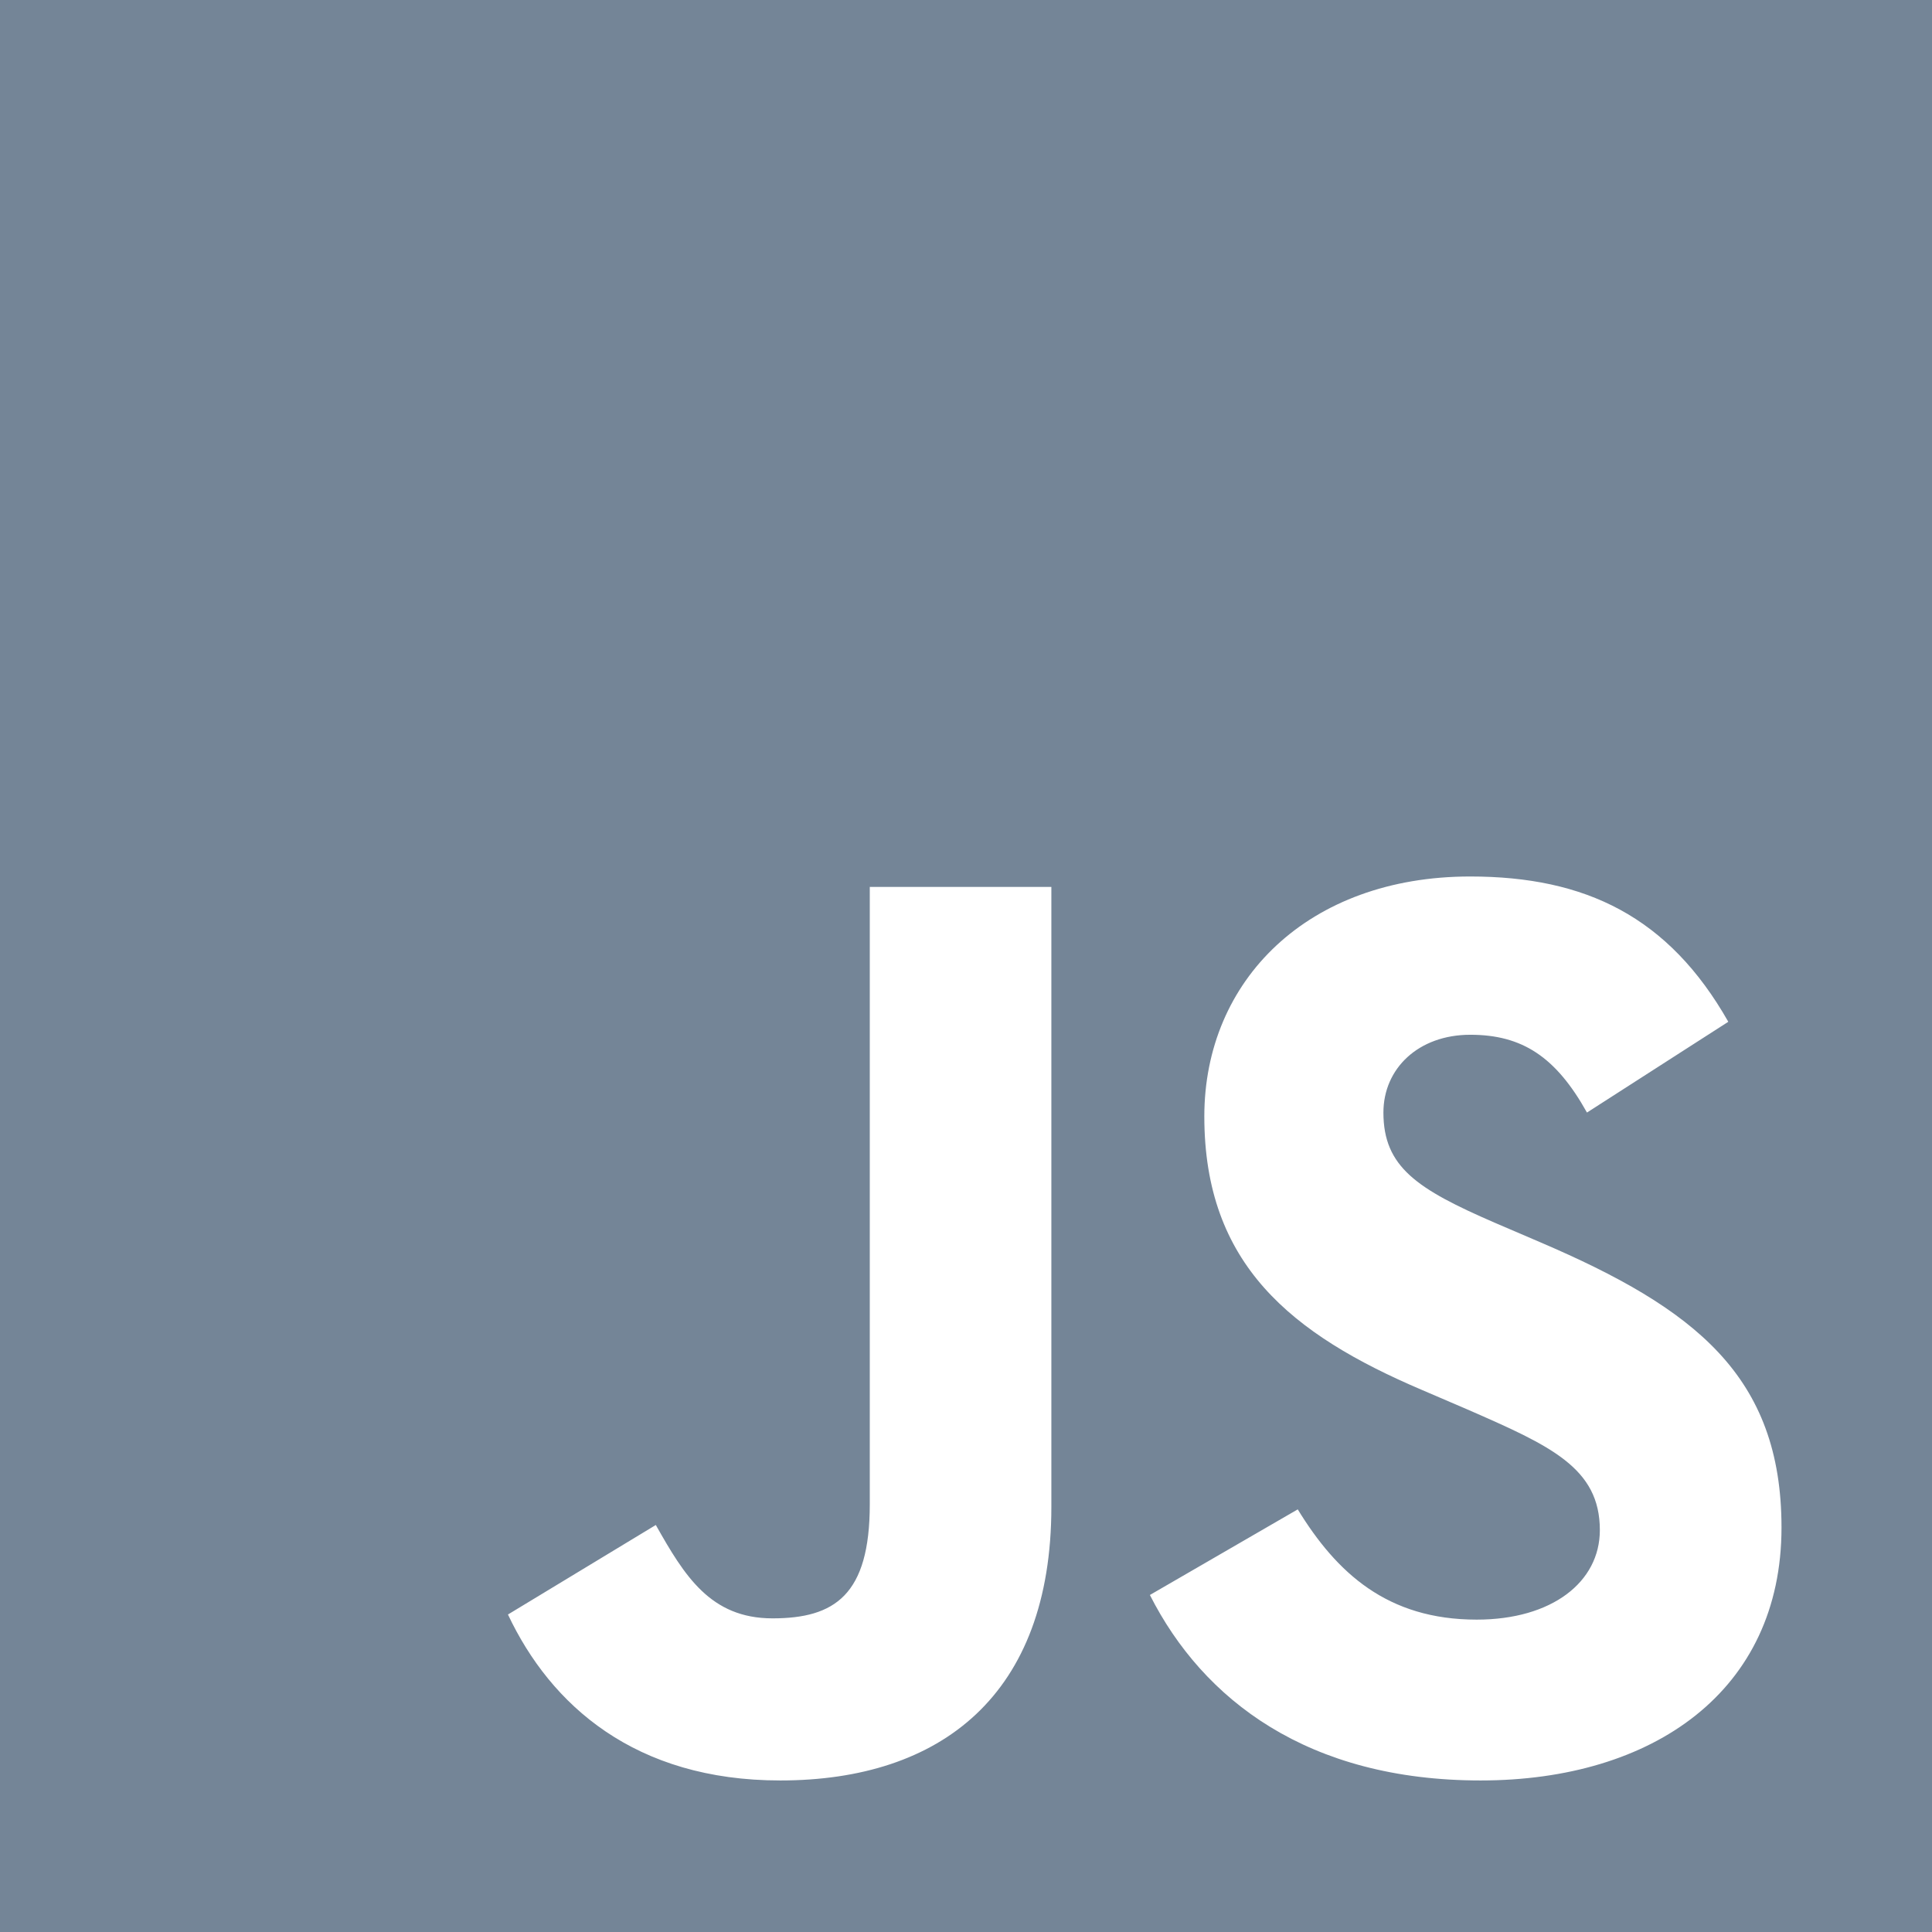 <svg width="76" height="76" viewBox="0 0 76 76" fill="none" xmlns="http://www.w3.org/2000/svg">
<rect x="0" y="0" width="76" height="76" fill="#333333" stroke="none"/>
<g id="JavaScript" clip-path="url(#clip0_1834_2275)">
<path id="Vector" d="M0 0H76V76H0V0Z" fill="#748597"/>
<path id="Vector_2" d="M19.983 63.51L25.798 59.989C26.92 61.978 27.942 63.662 30.388 63.662C32.834 63.662 34.215 62.745 34.215 59.173V34.889H41.358V59.274C41.358 66.672 37.02 70.039 30.694 70.039C24.979 70.039 21.663 67.079 19.98 63.507M45.235 62.742L51.05 59.375C52.582 61.875 54.571 63.712 58.089 63.712C61.049 63.712 62.934 62.234 62.934 60.191C62.934 57.742 60.996 56.875 57.73 55.447L55.946 54.681C50.792 52.487 47.375 49.732 47.375 43.917C47.375 38.561 51.457 34.479 57.834 34.479C62.373 34.479 65.639 36.061 67.987 40.194L62.427 43.765C61.204 41.571 59.877 40.705 57.837 40.705C55.797 40.705 54.42 42.032 54.42 43.765C54.42 45.909 55.747 46.776 58.808 48.103L60.592 48.868C66.663 51.469 70.08 54.123 70.08 60.09C70.08 66.518 65.03 70.039 58.244 70.039C51.457 70.039 47.328 66.877 45.235 62.745" fill="white"/>
</g>
<defs>
<clipPath id="clip0_1834_2275">
<rect width="76" height="76" fill="white"/>
</clipPath>
</defs>
</svg>
